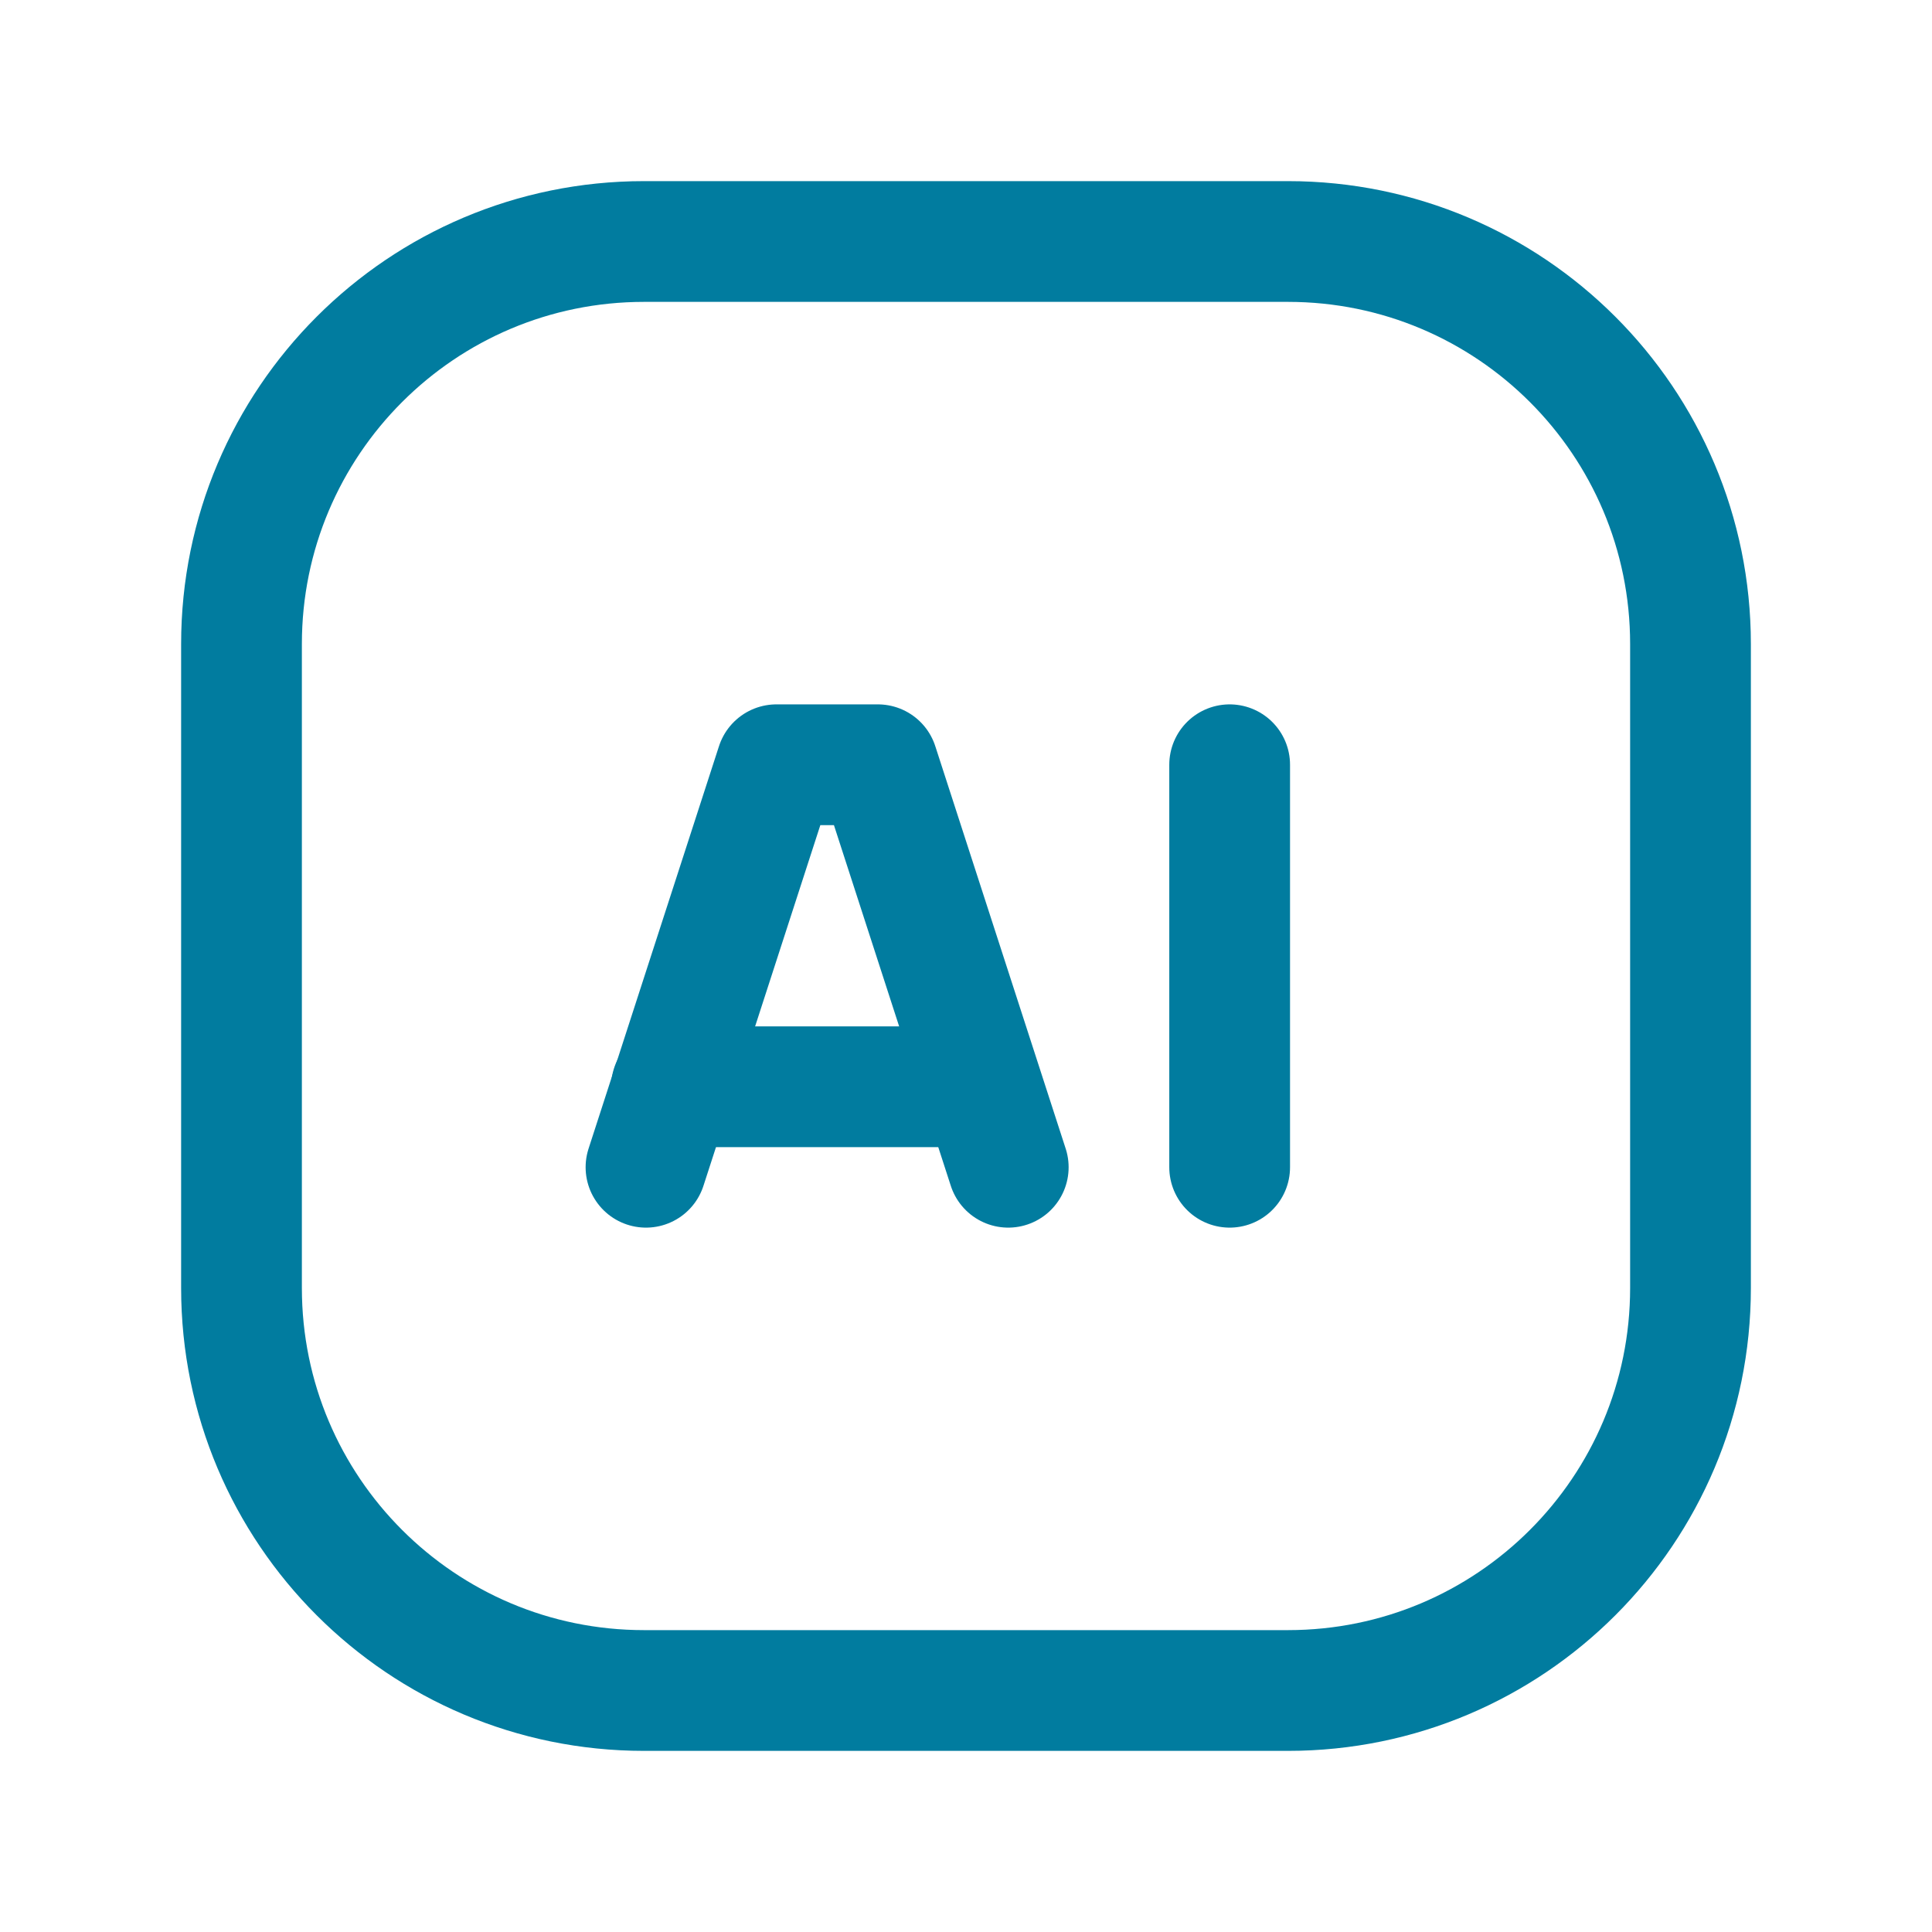 <svg xmlns="http://www.w3.org/2000/svg" width="60" height="60" viewBox="0 0 60 60" fill="none"><g clip-path="url(#clip0_269_4805)"><path d="M20.854 33.75H30.485" stroke="#017C9F" stroke-width="3.75" stroke-linecap="round" stroke-linejoin="round"></path><path d="M31.312 36.25L27.262 23.75H24.113L20.062 36.25" stroke="#017C9F" stroke-width="3.75" stroke-linecap="round" stroke-linejoin="round"></path><path d="M38.188 36.25V23.75" stroke="#017C9F" stroke-width="3.75" stroke-linecap="round" stroke-linejoin="round"></path><path d="M40 7.5H20C13.096 7.5 7.5 13.096 7.5 20V40C7.5 46.904 13.096 52.5 20 52.5H40C46.904 52.5 52.5 46.904 52.5 40V20C52.5 13.096 46.904 7.5 40 7.5Z" stroke="#017C9F" stroke-width="3.75" stroke-linecap="round" stroke-linejoin="round"></path></g><defs><clipPath id="clip0_269_4805"><rect width="60" height="60" fill="white"></rect></clipPath></defs></svg>